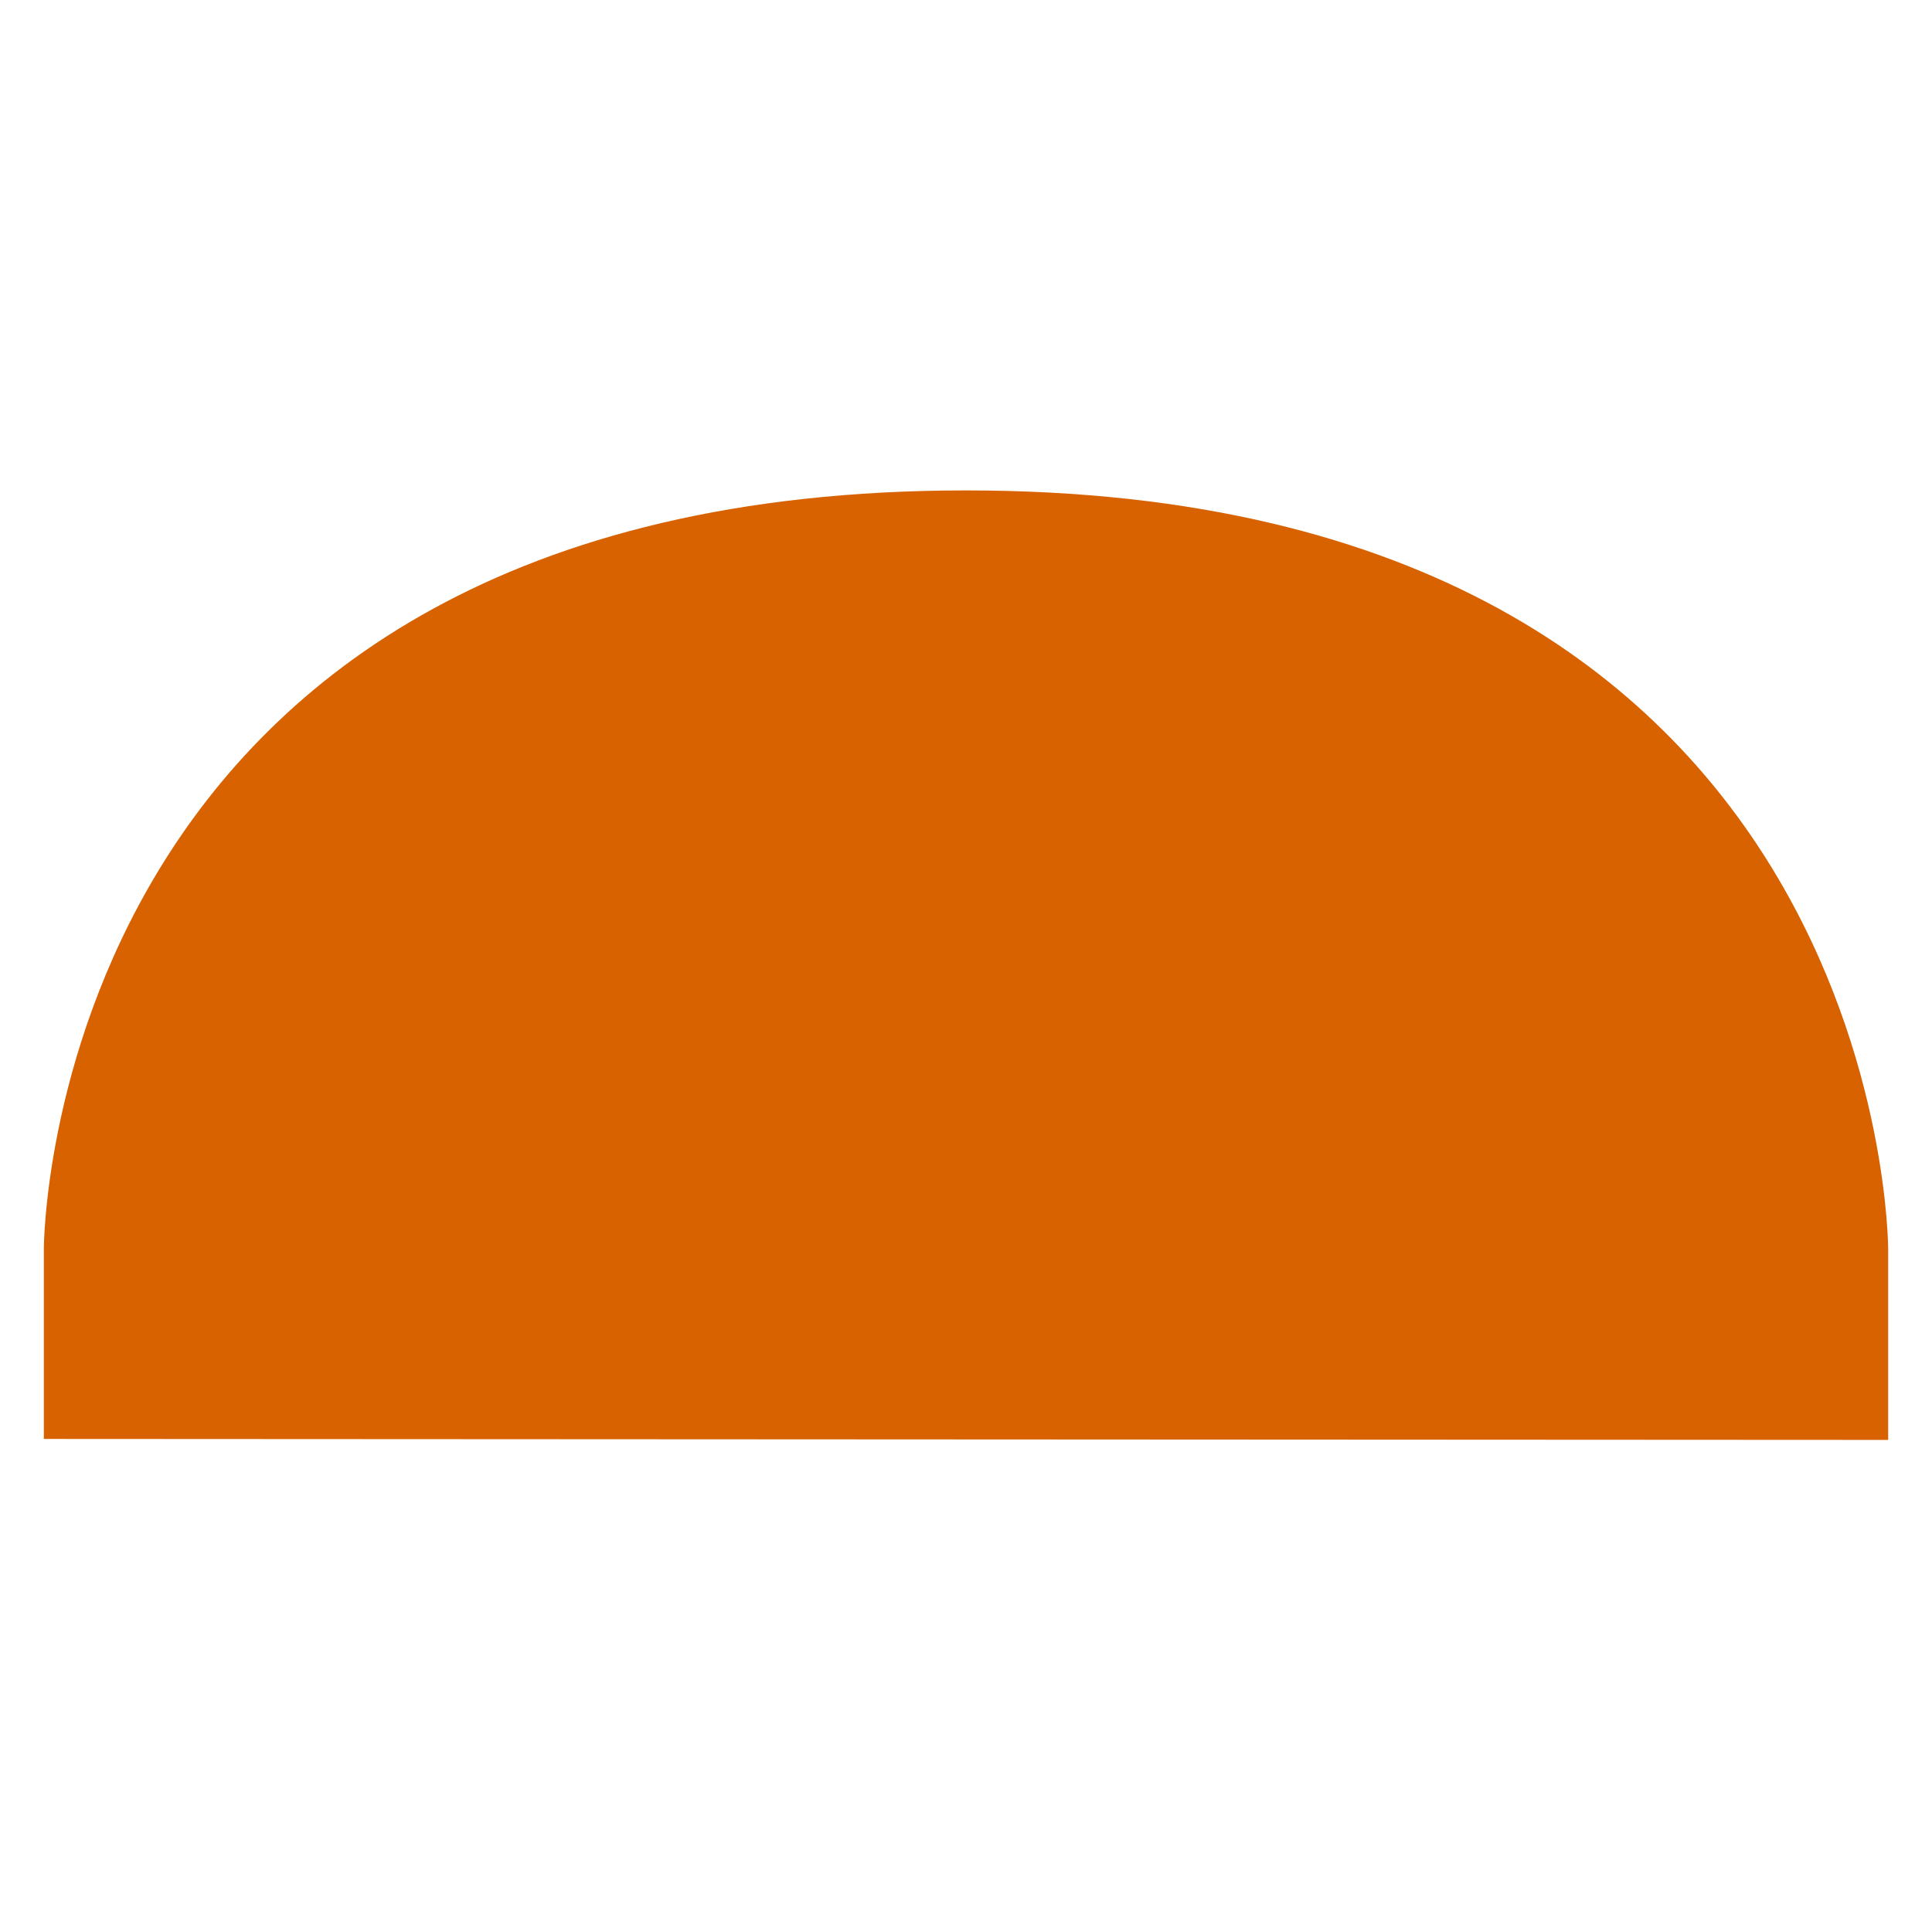 <svg xmlns="http://www.w3.org/2000/svg" id="Capa_2" viewBox="0 0 401 400.9"><defs><style> .st0 { fill: #d86200; } </style></defs><g id="Layer_1"><path class="st0" d="M391.9,259.3v39.6s-382.8-.2-382.8-.2v-39.5s0-157.4,191.4-157.4,191.4,157.4,191.4,157.4Z"></path></g></svg>